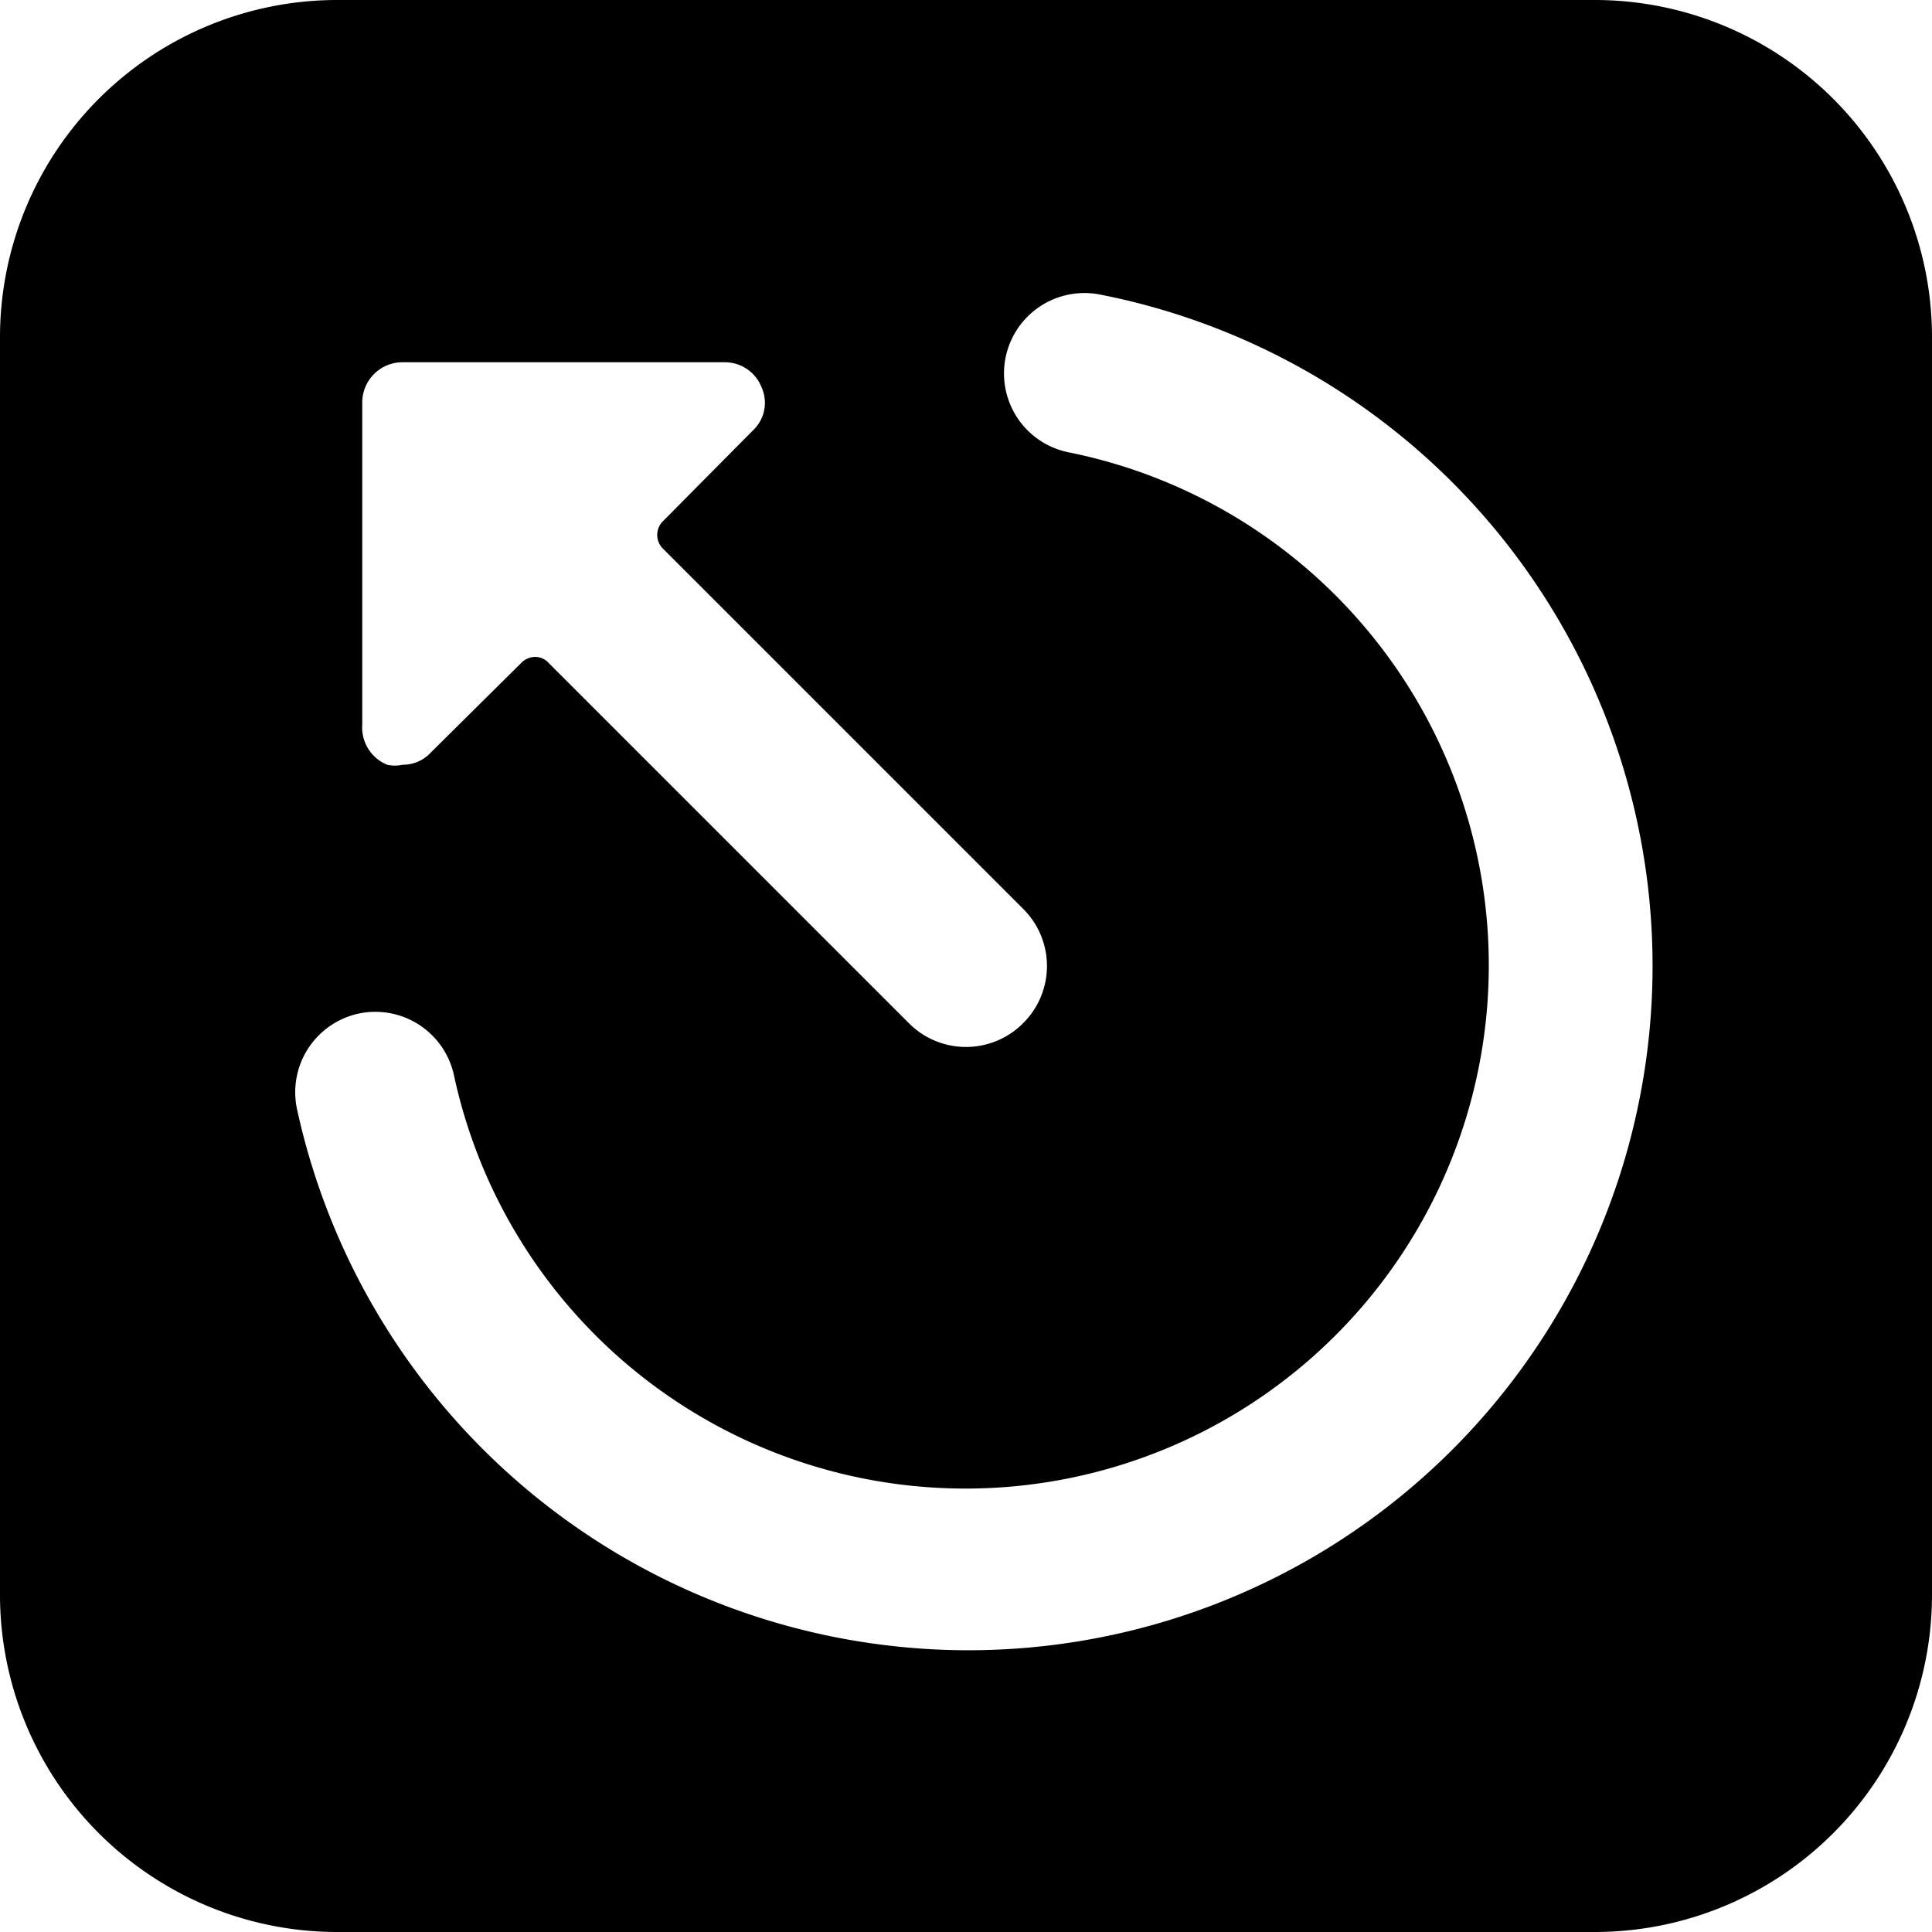 <svg xmlns="http://www.w3.org/2000/svg" viewBox="0 0 24 24"><path d="M19.83 0H4.17A4.19 4.19 0 0 0 0 4.17v15.66A4.19 4.19 0 0 0 4.17 24h15.66A4.19 4.19 0 0 0 24 19.83V4.17A4.19 4.19 0 0 0 19.83 0ZM4.5 5a0.5 0.5 0 0 1 0.5 -0.5h4a0.49 0.49 0 0 1 0.46 0.31 0.47 0.47 0 0 1 -0.11 0.54L8.24 6.47a0.24 0.24 0 0 0 0 0.35l4.47 4.47a1 1 0 0 1 0 1.42 1 1 0 0 1 -1.42 0L6.82 8.24a0.23 0.23 0 0 0 -0.17 -0.08 0.25 0.25 0 0 0 -0.18 0.08L5.35 9.35A0.47 0.47 0 0 1 5 9.5a0.43 0.43 0 0 1 -0.19 0A0.5 0.5 0 0 1 4.5 9ZM12 20.5a8.54 8.54 0 0 1 -8.31 -6.72 1 1 0 0 1 0.77 -1.19 1 1 0 0 1 1.18 0.77 6.5 6.5 0 1 0 7.64 -7.74 1 1 0 0 1 -0.79 -1.17 1 1 0 0 1 1.18 -0.79A8.5 8.5 0 0 1 12 20.5Z" fill="#000000" stroke-width="1"></path></svg>